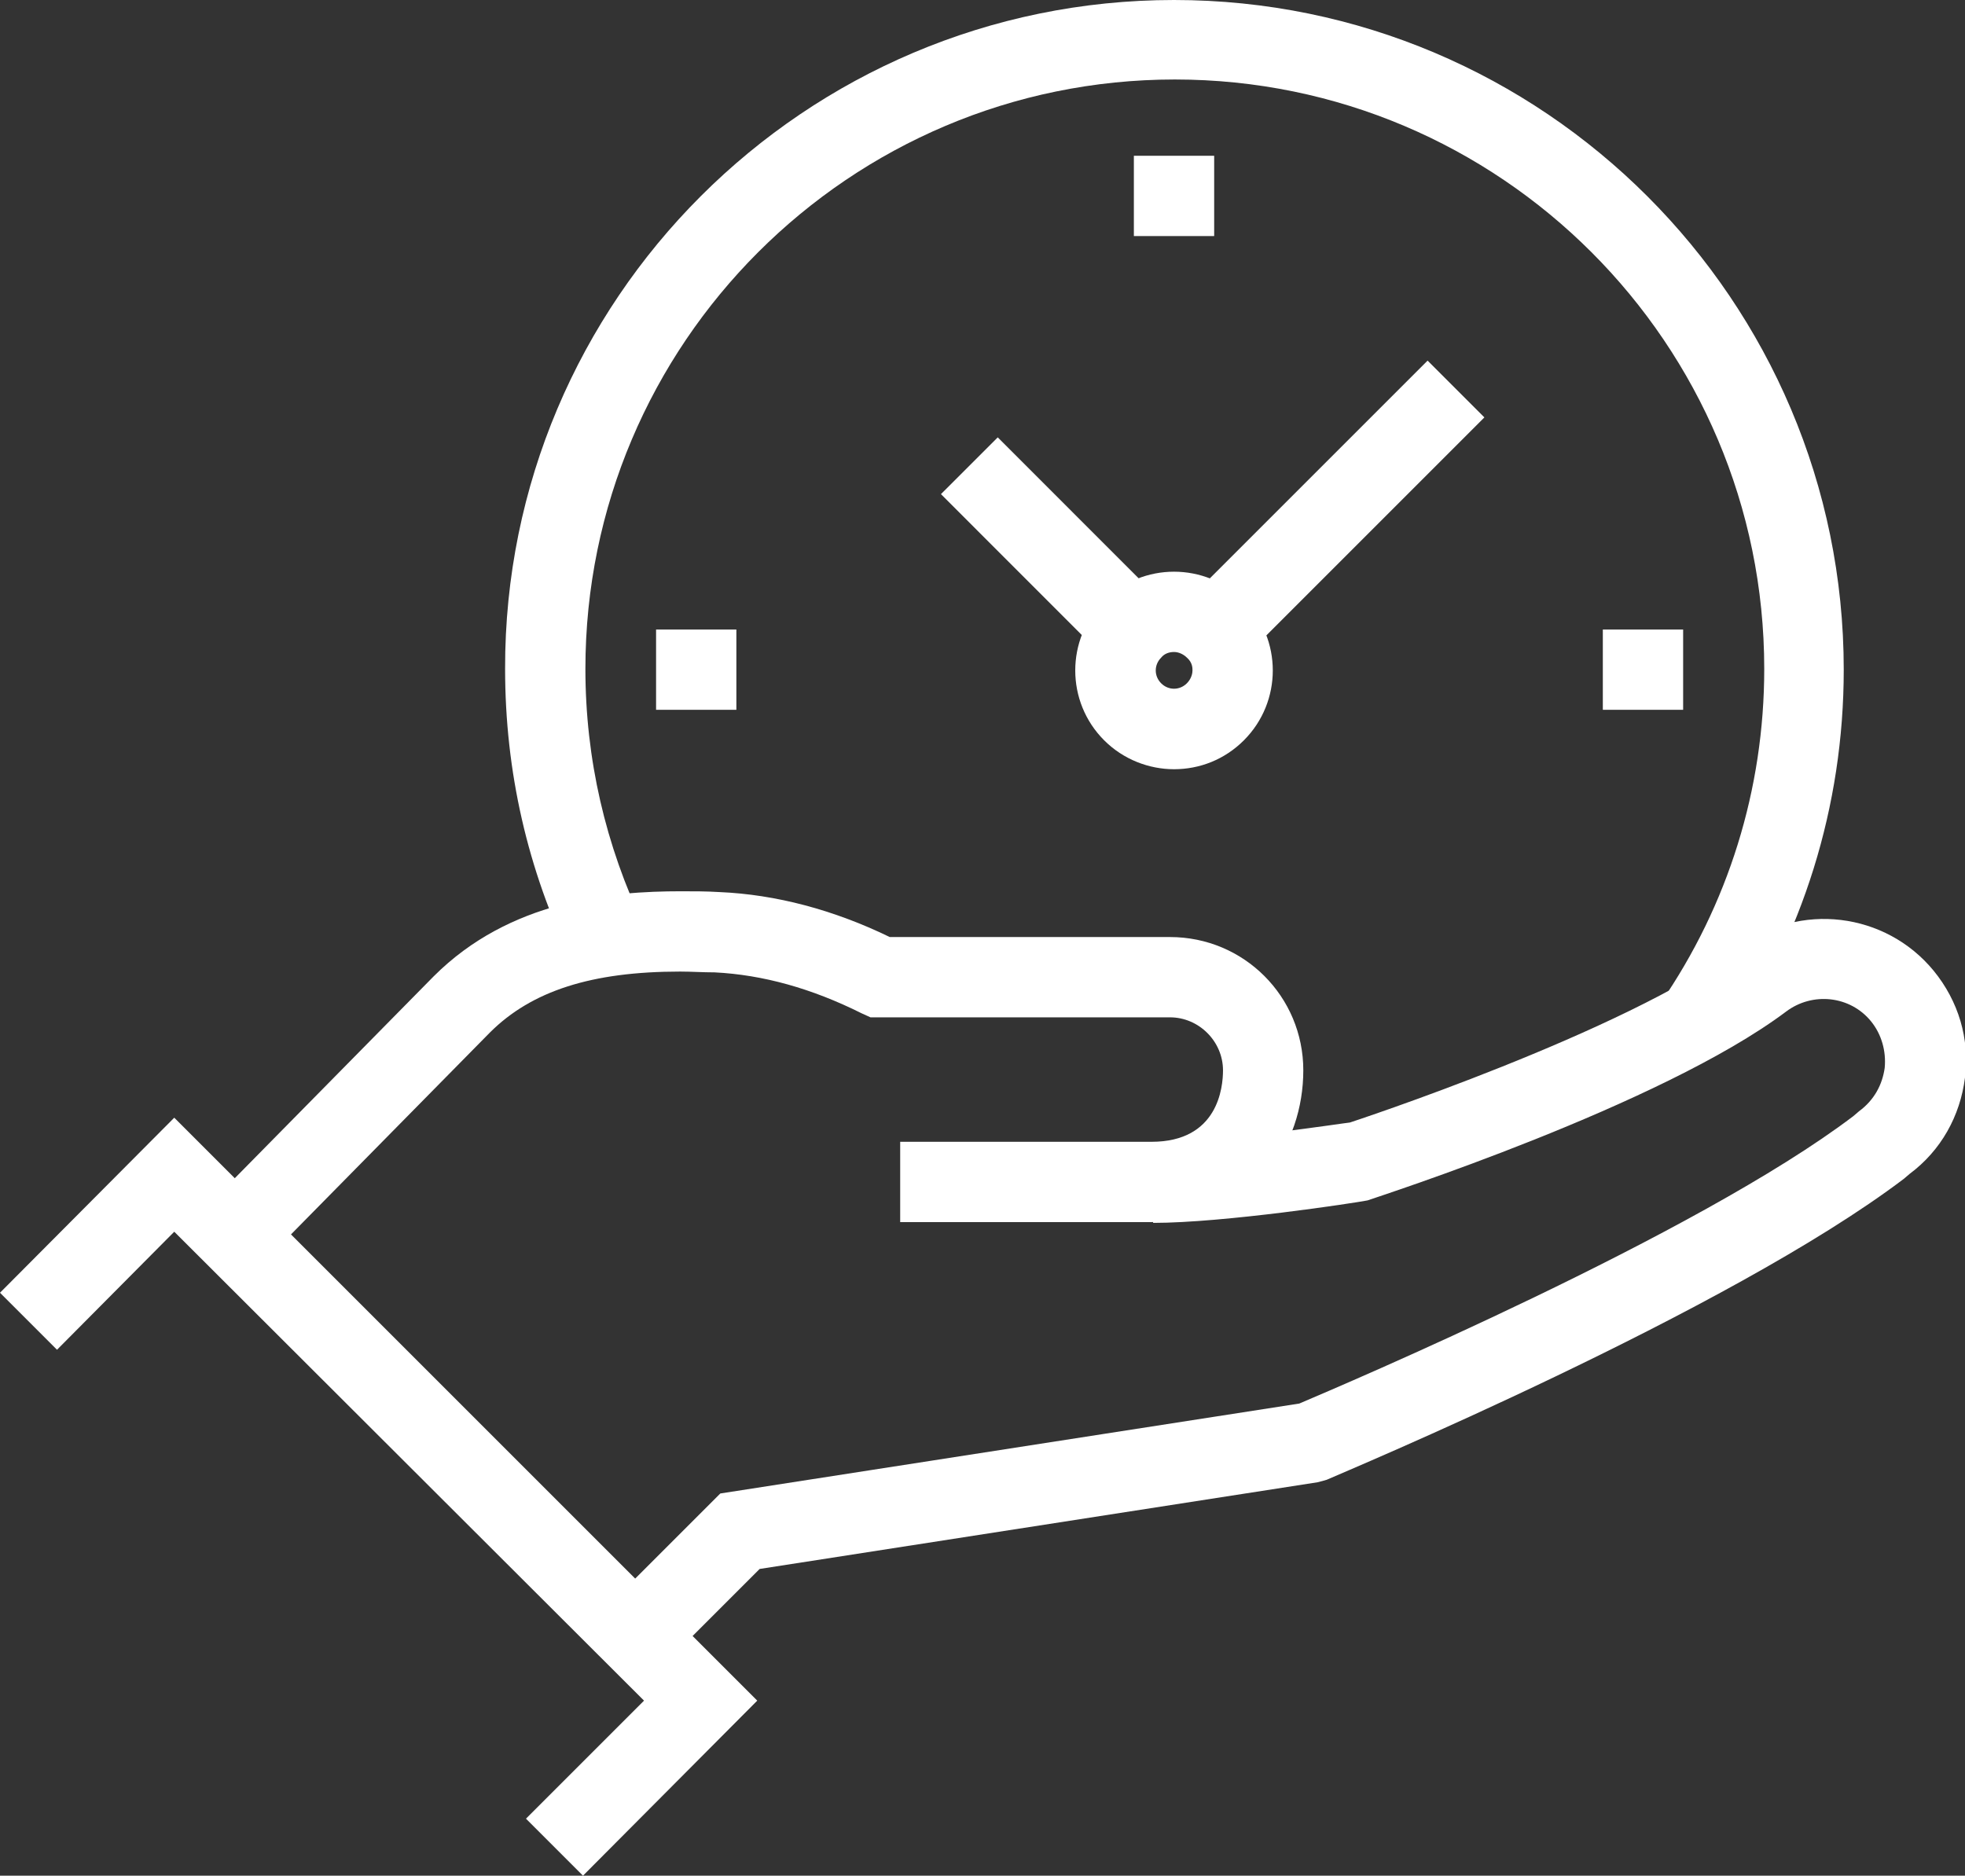 <?xml version="1.0" encoding="UTF-8"?>
<svg id="Layer_2" data-name="Layer 2" xmlns="http://www.w3.org/2000/svg" viewBox="0 0 24.47 23.36">
  <rect x="0" y="0" width="24.47" height="23.36" fill="#333333" stroke="none"/>
  <defs>
    <style>
      .cls-1 {
        fill: #fff;
      }
    </style>
  </defs>
  <g id="Layer_1-2" data-name="Layer 1">
    <g>
      <g>
        <path class="cls-1" d="M21.5,13.06l-.82-.57c.84-1.22,1.29-2.66,1.29-4.16,0-4.05-3.29-7.34-7.34-7.34s-7.34,3.29-7.34,7.34c0,1.12.25,2.2.73,3.2l-.9.44c-.55-1.14-.83-2.36-.83-3.64C6.28,3.74,10.02,0,14.62,0s8.34,3.74,8.34,8.34c0,1.7-.51,3.33-1.47,4.73Z"/>
        <g>
          <rect class="cls-1" x="19.96" y="7.84" width="1" height="1"/>
          <rect class="cls-1" x="8.17" y="7.84" width="1" height="1"/>
        </g>
        <rect class="cls-1" x="14.12" y="1.94" width="1" height="1"/>
        <g>
          <path class="cls-1" d="M14.62,9.58c-.31,0-.63-.12-.87-.36-.48-.48-.48-1.26,0-1.74s1.26-.48,1.74,0,.48,1.26,0,1.74c-.24.24-.55.36-.87.36ZM14.62,8.12c-.06,0-.12.02-.16.07-.09.09-.09.23,0,.32.09.09.23.09.32,0,.06-.06.07-.13.07-.16s0-.1-.07-.16c-.04-.04-.1-.07-.16-.07Z"/>
          <rect class="cls-1" x="14.52" y="5.84" width="4.23" height="1" transform="translate(.39 13.62) rotate(-45)"/>
          <rect class="cls-1" x="12.59" y="5.38" width="1" height="2.88" transform="translate(-.99 11.25) rotate(-44.99)"/>
        </g>
      </g>
      <g>
        <g>
          <path class="cls-1" d="M3.45,15.56l-.71-.7,2.66-2.7c.95-.95,2.21-1.06,3.08-1.06.16,0,.32,0,.48.01.7.03,1.42.22,2.12.56h3.49c.92,0,1.66.74,1.66,1.66s-.59,1.89-1.89,1.89h-3.13v-1h3.13c.83,0,.89-.68.89-.89,0-.36-.3-.66-.66-.66h-3.73l-.11-.05c-.62-.31-1.23-.48-1.83-.51-.15,0-.29-.01-.43-.01-1.1,0-1.85.24-2.37.76l-2.66,2.7Z"/>
          <path class="cls-1" d="M8.51,20.48l-.71-.71,1.17-1.17,7.21-1.12c.54-.23,4.95-2.1,6.9-3.58l.07-.06c.19-.14.29-.33.32-.54.02-.21-.04-.42-.17-.58-.26-.32-.73-.37-1.06-.12-1.56,1.17-5.07,2.3-5.21,2.35-.15.03-1.79.28-2.67.28v-1c.8,0,2.42-.25,2.45-.25h0s3.42-1.12,4.84-2.18c.76-.57,1.83-.44,2.43.29.31.38.45.85.39,1.33-.06.48-.3.91-.69,1.2l-.07.06c-2.19,1.66-6.99,3.66-7.19,3.75l-.11.03-6.95,1.08-.94.94Z"/>
        </g>
        <polygon class="cls-1" points="7.26 23.36 6.55 22.65 8.02 21.18 2.17 15.34 .71 16.81 0 16.1 2.17 13.92 9.43 21.18 7.26 23.36"/>
      </g>
    </g>
  </g>
</svg>